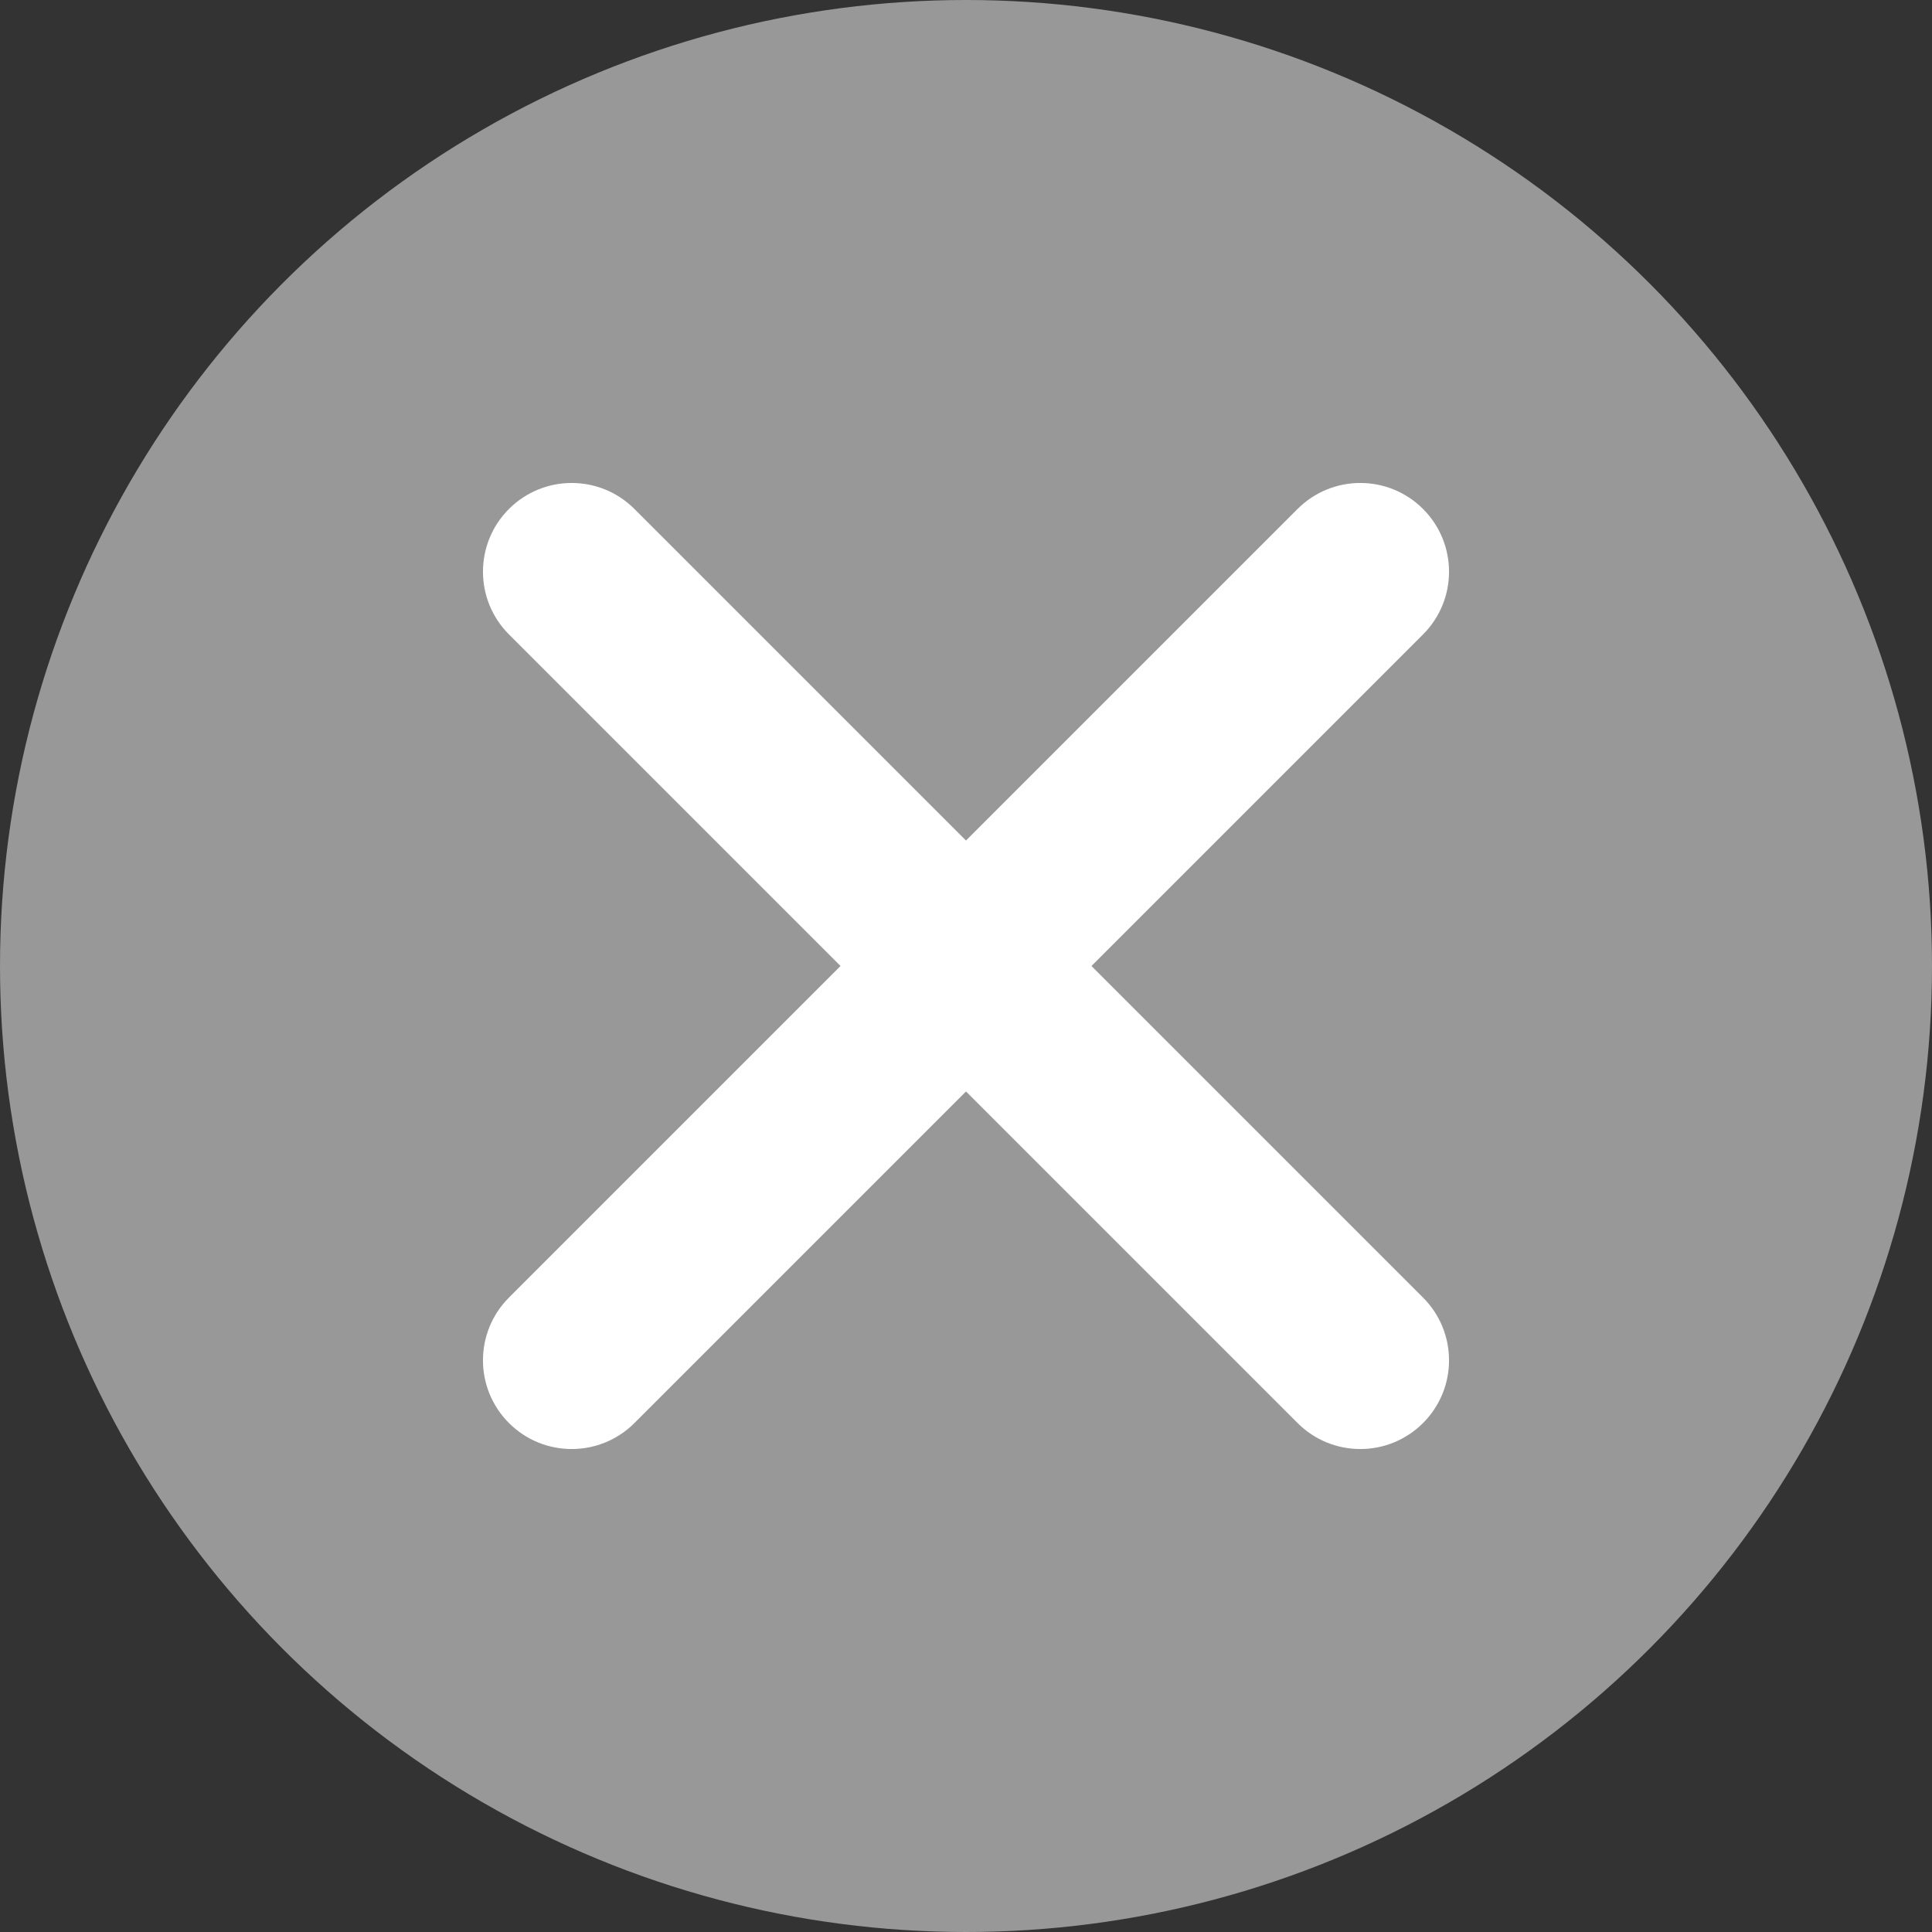 <svg width="16" height="16" viewBox="0 0 16 16" fill="none" xmlns="http://www.w3.org/2000/svg">
<rect x="0" y="0" width="16" height="16" fill="#333333" stroke="none"/>
<circle cx="8" cy="8" r="8" fill="#989899"/>
<path fill-rule="evenodd" clip-rule="evenodd" d="M4.215 4.215C4.502 3.928 4.967 3.928 5.254 4.215L11.785 10.746C12.072 11.033 12.072 11.498 11.785 11.785C11.498 12.072 11.033 12.072 10.746 11.785L4.215 5.254C3.928 4.967 3.928 4.502 4.215 4.215Z" fill="white"/>
<path fill-rule="evenodd" clip-rule="evenodd" d="M11.785 4.215C12.072 4.502 12.072 4.967 11.785 5.254L5.254 11.785C4.967 12.072 4.502 12.072 4.215 11.785C3.928 11.498 3.928 11.033 4.215 10.746L10.746 4.215C11.033 3.928 11.498 3.928 11.785 4.215Z" fill="white"/>
</svg>
